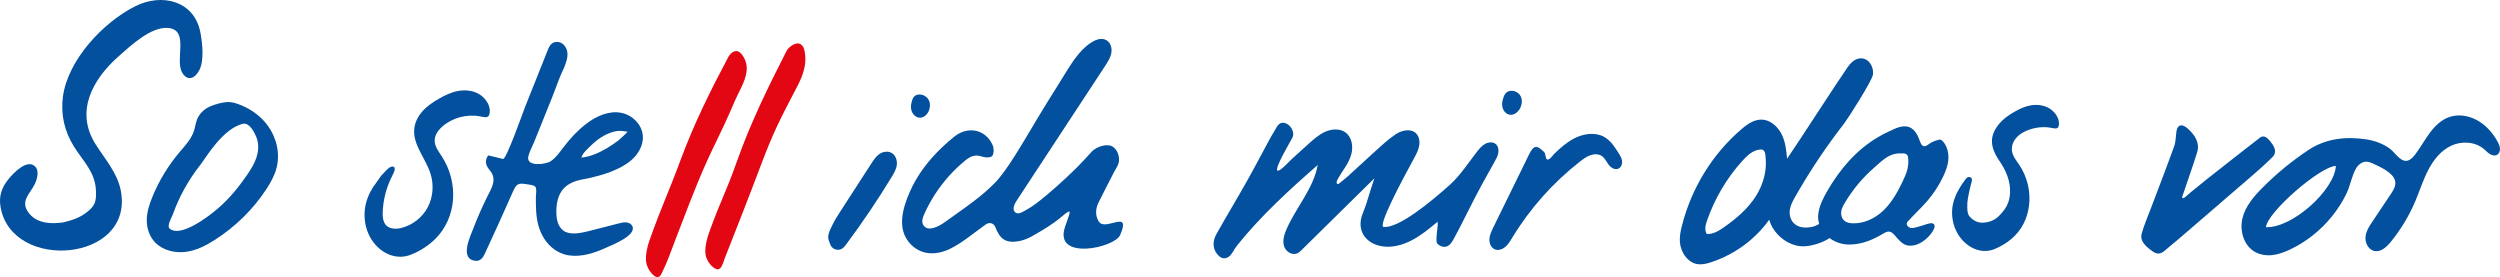 <?xml version="1.0" encoding="utf-8"?>
<!-- Generator: Adobe Illustrator 16.0.0, SVG Export Plug-In . SVG Version: 6.00 Build 0)  -->
<!DOCTYPE svg PUBLIC "-//W3C//DTD SVG 1.1//EN" "http://www.w3.org/Graphics/SVG/1.1/DTD/svg11.dtd">
<svg version="1.1" id="Ebene_1" xmlns="http://www.w3.org/2000/svg" xmlns:xlink="http://www.w3.org/1999/xlink" x="0px" y="0px"
	 width="336.99px" height="37.366px" viewBox="0 0 336.99 37.366" enable-background="new 0 0 336.99 37.366" xml:space="preserve">
<g>
	<defs>
		<rect id="SVGID_1_" width="336.99" height="37.366"/>
	</defs>
	<clipPath id="SVGID_2_">
		<use xlink:href="#SVGID_1_"  overflow="visible"/>
	</clipPath>
	<path clip-path="url(#SVGID_2_)" fill="#02509E" d="M149.921,19.728c-0.78-0.421-2.192,0.097-2.732,0.688
		c-1.776,1.941-2.055,2.216-3.628,3.688c-1.268,1.184-3.802,3.428-5.016,4.065c-0.402,0.211-1.09,0.751-1.551,0.545
		c-0.024-0.01-0.047-0.022-0.069-0.037c-0.58-0.379-0.182-1.178,0.098-1.604c3.981-6.062,7.963-12.124,11.944-18.186
		c0.357-0.542,0.722-1.104,0.836-1.743c0.115-0.639-0.084-1.381-0.641-1.714c-0.441-0.264-1.013-0.219-1.483-0.01
		c-1.739,0.774-2.99,2.698-3.952,4.249c-0.866,1.396-1.723,2.798-2.603,4.185c-1.337,2.105-4.189,7.169-5.686,9.162
		c-0.397,0.528-0.767,1.045-1.229,1.527c-0.5,0.521-1.031,1.013-1.58,1.48c-1.657,1.414-3.505,2.642-5.276,3.924
		c-0.67,0.485-2.316,1.452-2.919,0.341c-0.235-0.433-0.054-0.966,0.146-1.416c0.822-1.85,1.937-3.568,3.282-5.081
		c0.673-0.757,1.404-1.461,2.184-2.104c0.782-0.646,1.375-0.912,2.4-0.561c0.406,0.14,1.126,0.134,1.305-0.108
		c0.236-0.321,0.245-0.999,0.068-1.418c-0.899-2.131-3.318-2.709-5.231-1.147c-0.535,0.437-1.056,0.891-1.557,1.365
		c-1.817,1.719-3.378,3.724-4.392,6.039c-0.945,2.158-1.859,5.119,0.186,7.13c1.533,1.508,3.565,1.406,5.386,0.477
		c1.657-0.846,3.16-2.147,4.679-3.218c0.486-0.342,1.072-0.174,1.284,0.381c0.637,1.672,1.472,2.181,3.209,1.874
		c0.494-0.087,1.25-0.386,1.686-0.634c1.43-0.811,2.855-1.643,4.102-2.712c1.639-1.406,0.936-0.306,0.357,1.538
		c-1.4,4.469,6.715,2.714,7.464,0.988c1.495-3.448-1.697-0.702-2.731-1.649c-0.167-0.153-0.287-0.385-0.374-0.636
		c-0.234-0.681-0.137-1.433,0.181-2.078c0.726-1.467,1.358-2.666,2.126-4.167c0.191-0.373,0.454-0.722,0.575-1.12
		C151.03,21.174,150.604,20.097,149.921,19.728"/>
	<path clip-path="url(#SVGID_2_)" fill="#02509E" d="M336.636,19.042c-0.632-1.132-1.53-2.148-2.658-2.792
		c-1.128-0.643-2.494-0.884-3.687-0.52c-1.141,0.349-2.035,1.205-2.741,2.148c-0.707,0.944-1.266,1.996-1.983,2.931
		c-0.224,0.291-0.47,0.576-0.795,0.752c-1.041,0.562-1.866-0.934-2.572-1.475c-0.93-0.712-2.074-1.121-3.224-1.298
		c-2.742-0.424-5.475-0.113-7.79,1.419c-2.262,1.498-4.364,3.227-6.266,5.151c-1.143,1.159-2.246,2.45-2.644,4.05
		c-0.109,0.441-0.149,0.91-0.121,1.378c0.076,1.232,0.635,2.453,1.694,3.105c0.738,0.454,1.628,0.584,2.462,0.491
		c0.834-0.092,1.619-0.391,2.366-0.743c2.188-1.034,4.126-2.574,5.647-4.454c0.761-0.939,1.418-1.963,1.952-3.048
		c0.538-1.094,0.718-2.426,1.322-3.452c0.279-0.477,0.764-0.869,1.315-0.889c0.35-0.011,0.685,0.125,1.002,0.272
		c0.934,0.435,2.634,1.174,2.927,2.278c0.171,0.645-0.202,1.266-0.56,1.8c-0.831,1.242-1.662,2.482-2.493,3.725
		c-0.414,0.618-0.839,1.268-0.921,2.021c-0.081,0.754,0.299,1.642,1.034,1.895c0.893,0.309,1.73-0.414,2.305-1.109
		c1.38-1.675,2.518-3.553,3.369-5.564c0.594-1.403,1.05-2.874,1.753-4.221c0.702-1.348,1.692-2.595,3.069-3.245
		c1.376-0.651,3.189-0.591,4.415,0.436c0.26,0.218,0.489,0.475,0.773,0.657c0.283,0.184,0.646,0.289,0.942,0.162
		c0.317-0.135,0.475-0.507,0.457-0.859C336.972,19.693,336.812,19.356,336.636,19.042 M305.442,30.623
		c0.151-1.956,7.197-8.134,9.421-8.262C314.706,25.593,309.006,30.767,305.442,30.623"/>
	<path clip-path="url(#SVGID_2_)" fill="#02509E" d="M27.013,4.385c-0.806-4.28-5.179-5.357-8.795-3.537
		c-4.336,2.183-9.08,7.243-9.737,12.186c-0.317,2.389,0.208,4.666,1.478,6.705c1.24,1.987,2.836,3.408,2.969,5.868
		c0.085,1.582-0.107,2.195-1.432,3.155c-0.923,0.669-1.968,0.992-3.072,1.234c-1.535,0.188-3.282,0.149-4.39-1.105
		c-1.505-1.703,0.018-2.725,0.677-4.127C5,24.148,5.31,23.062,4.767,22.478c-1.065-1.146-2.925,0.825-3.568,1.602
		c-0.958,1.159-1.381,2.317-1.125,3.819c1.502,8.799,18.034,7.427,16.215-2.177c-0.461-2.434-2.142-4.264-3.417-6.293
		c-2.788-4.435-0.367-8.753,3.094-11.818c1.623-1.436,4.407-4.069,6.718-3.84c2.868,0.283,0.857,4.234,1.871,6.01
		c0.689,1.207,1.723,0.838,2.319-0.338C27.55,8.11,27.279,5.798,27.013,4.385"/>
	<path clip-path="url(#SVGID_2_)" fill="#02509E" d="M261.771,18.929c-0.173-0.14-0.293-0.117-0.504-0.069
		c-0.449,0.102-0.878,0.293-1.253,0.558c-0.215,0.153-0.456,0.34-0.712,0.277c-0.259-0.064-0.387-0.348-0.479-0.598
		c-0.144-0.388-0.292-0.776-0.515-1.124c-0.222-0.348-0.524-0.657-0.905-0.817c-0.932-0.396-1.977,0.191-2.815,0.577
		c-2.049,0.943-3.826,2.288-5.344,3.952c-1.1,1.206-2.046,2.544-2.87,3.95c-0.569,0.972-1.13,2.05-1.275,3.176
		c-0.062,0.48-0.011,0.943,0.123,1.378c-0.33,0.18-0.65,0.327-0.896,0.379c-0.839,0.18-1.855,0.182-2.516-0.466
		c-0.486-0.478-0.64-1.201-0.546-1.828c0.093-0.627,0.396-1.181,0.701-1.716c0.114-0.203,0.23-0.405,0.347-0.606
		c1.876-3.242,3.97-6.348,6.263-9.291c0.497-0.639,3.769-5.763,3.89-6.59s-0.316-1.859-1.152-2.137
		c-0.518-0.171-1.066-0.017-1.473,0.278c-0.406,0.295-0.697,0.715-0.981,1.129c-1.741,2.534-6.23,9.525-7.972,12.059
		c-0.096-1.063-0.198-2.152-0.657-3.153c-0.46-1.003-1.359-1.917-2.426-2.092c-1.154-0.19-2.165,0.496-2.997,1.203
		c-3.943,3.349-6.782,7.934-8.086,13.06c-0.185,0.726-0.34,1.472-0.277,2.24c0.109,1.346,1.089,2.873,2.563,2.967
		c0.601,0.038,1.176-0.12,1.726-0.305c3.14-1.057,5.864-3.063,7.752-5.707c0.514,1.875,2.369,3.429,4.281,3.582
		c1.087,0.088,2.819-0.396,3.848-1.104c0.753,0.557,1.713,0.89,2.733,0.874c1.754-0.027,3.221-0.705,4.608-1.534
		c0.646-0.386,1.015-0.236,1.506,0.351c0.41,0.489,0.919,1.078,1.465,1.248c2.137,0.662,4.446-2.489,3.724-2.813
		c-0.247-0.377-1.144,0.137-2.461,0.448c-0.193,0.046-0.393,0.092-0.598,0.062c-0.294-0.043-0.629-0.323-0.558-0.656
		c0.036-0.167,0.229-0.318,0.339-0.438c0.154-0.17,0.312-0.337,0.472-0.503c0.146-0.15,0.293-0.3,0.44-0.448
		c0.498-0.508,1.002-1.01,1.467-1.547c0.862-0.993,1.591-2.104,2.16-3.292c0.395-0.821,0.717-1.7,0.732-2.612
		c0.012-0.641-0.144-1.298-0.494-1.839C262.039,19.222,261.928,19.057,261.771,18.929 M237.942,23.153
		c-0.032,0.206-0.072,0.409-0.119,0.61c-0.225,0.954-0.617,1.853-1.129,2.664c-1.089,1.726-2.673,3.063-4.348,4.232
		c-0.671,0.468-1.419,0.93-2.282,0.883c-0.334-0.548-0.171-1.205,0.022-1.764c1.044-3.012,2.672-5.771,4.777-8.096
		c0.626-0.69,1.433-1.48,2.465-1.533c0.675-0.035,0.642,0.766,0.681,1.232C238.059,21.981,238.032,22.575,237.942,23.153
		 M257.125,22.747c-0.144,0.619-0.404,1.193-0.676,1.756c-0.664,1.379-1.415,2.733-2.497,3.797
		c-0.037,0.036-0.074,0.072-0.112,0.107c-1.068,1.007-2.479,1.711-4.024,1.698c-0.435-0.004-0.912-0.081-1.245-0.394
		c-0.327-0.308-0.438-0.784-0.384-1.198c0.058-0.414,0.257-0.781,0.463-1.131c1.063-1.801,2.41-3.416,3.979-4.783
		c0.553-0.482,1.081-0.998,1.705-1.395c0.696-0.439,1.378-0.577,2.234-0.53c0.189,0.012,0.398,0.068,0.52,0.226
		c0.088,0.115,0.111,0.26,0.125,0.397C257.263,21.79,257.232,22.281,257.125,22.747"/>
	<path clip-path="url(#SVGID_2_)" fill="#02509E" d="M33.034,14.424c-0.579-0.278-1.266-0.569-1.905-0.647
		c-0.46-0.057-1.025,0.02-1.565,0.153c-0.452,0.111-0.886,0.262-1.224,0.406c-0.82,0.349-1.482,0.993-1.787,1.792
		c-0.187,0.488-0.247,1.02-0.409,1.518c-0.367,1.128-1.228,2.017-1.996,2.931c-1.518,1.808-2.743,3.838-3.625,6.009
		c-0.402,0.989-0.736,2.025-0.738,3.109c-0.003,1.083,0.361,2.229,1.188,3.049c1.034,1.025,2.647,1.389,4.07,1.206
		c1.424-0.183,2.69-0.838,3.85-1.574c2.836-1.802,5.239-4.163,7.025-6.903c0.591-0.905,1.12-1.864,1.379-2.916
		c0.466-1.889-0.007-4.022-1.261-5.698C35.269,15.835,34.217,14.993,33.034,14.424 M34.582,21.195
		c-0.279,0.869-0.773,1.649-1.292,2.403c-1.124,1.635-2.388,3.188-3.914,4.499c-1.526,1.31-5.08,3.92-6.497,2.725
		c-0.447-0.377,0.27-1.503,0.424-1.934c0.853-2.391,2.102-4.633,3.681-6.637c0.789-1.002,2.982-4.846,5.708-5.557
		c0.957-0.25,1.648,1.256,1.857,1.769c0.044,0.108,0.082,0.218,0.115,0.329C34.895,19.588,34.827,20.431,34.582,21.195"/>
	<path clip-path="url(#SVGID_2_)" fill="#02509E" d="M306.322,21.172c0.622-0.619,0.394-1.381-0.529-2.378
		c-0.698-0.754-1.117-0.271-1.547,0.064c-2.269,1.758-4.53,3.525-6.78,5.306c-0.497,0.392-0.985,0.793-1.473,1.195
		c-0.473,0.391-0.969,0.767-1.416,1.185c-0.079,0.073-0.431,0.318-0.433,0.038c-0.001-0.025,0.007-0.05,0.015-0.073
		c0.043-0.139,0.092-0.272,0.139-0.41c0.628-1.863,1.295-3.712,1.874-5.598c0.371-1.208-0.268-2.264-1.264-3.166
		c-0.79-0.713-1.398-0.547-1.534,0.388c-0.098,0.661-0.081,1.376-0.298,1.979c-0.979,2.721-2.024,5.409-3.042,8.111
		c-0.458,1.217-0.979,2.408-1.342,3.665c-0.25,0.866,0.292,1.577,1.463,2.403c0.777,0.548,1.256,0.256,1.75-0.187
		c0.518-0.464,1.077-0.883,1.604-1.337c3.327-2.858,6.654-5.719,9.97-8.59C304.45,22.927,305.414,22.075,306.322,21.172"/>
	<path clip-path="url(#SVGID_2_)" fill="#02509E" d="M58.593,19.055c-0.046-0.778,0.437-1.463,1-1.969
		c1.34-1.203,3.27-1.733,5.111-1.403c0.44,0.079,1.063,0.293,1.231-0.19c0.363-1.046-0.412-2.245-1.332-2.795
		c-0.85-0.509-1.883-0.61-2.825-0.442c-0.942,0.169-1.808,0.587-2.625,1.057c-0.809,0.465-1.591,0.992-2.209,1.686
		c-0.618,0.694-1.065,1.57-1.119,2.519c-0.116,2.067,1.561,3.87,2.201,5.882c0.484,1.521,0.346,3.196-0.374,4.551
		c-0.72,1.355-2.013,2.373-3.513,2.767c-0.639,0.167-1.472,0.19-2.005-0.263c-0.561-0.478-0.577-1.396-0.54-2.07
		c0.061-1.09,0.276-2.17,0.635-3.199c0.182-0.522,0.401-1.031,0.656-1.522c0.104-0.202,0.563-1.028,0.166-1.186
		c-0.5-0.197-1.081,0.625-1.397,0.916c-0.393,0.362-0.577,0.767-0.906,1.188c-0.641,0.82-1.141,1.758-1.407,2.779
		c-0.141,0.543-0.21,1.115-0.202,1.692c0.017,1.299,0.421,2.621,1.247,3.673c1.234,1.57,3.183,2.339,5.025,1.594
		c1.222-0.493,2.349-1.205,3.275-2.128c2.871-2.859,3.182-7.526,0.868-11.113C59.142,20.44,58.637,19.796,58.593,19.055"/>
	<path clip-path="url(#SVGID_2_)" fill="#02509E" d="M276.216,14.593c-0.767-0.447-1.68-0.535-2.504-0.388
		c-0.824,0.148-1.573,0.515-2.278,0.928c-0.697,0.409-1.368,0.872-1.889,1.481c-1.344,1.571-1.416,3.069-0.026,5.084
		c0.868,1.258,1.501,2.723,1.429,4.271c-0.064,1.384-0.586,2.252-1.552,3.193c-0.546,0.532-1.289,0.816-2.064,0.854
		c-0.748,0.036-1.414-0.303-1.879-0.891c-0.235-0.298-0.253-0.734-0.271-1.099c-0.021-0.436,0.014-0.869,0.082-1.294
		c0.095-0.606,0.252-1.198,0.39-1.793c0.078-0.331,0.386-0.943-0.145-1.076c-0.359-0.092-0.596,0.348-0.762,0.576
		c-0.22,0.303-0.429,0.614-0.619,0.937c-0.384,0.65-0.701,1.348-0.867,2.092c-0.107,0.478-0.148,0.979-0.122,1.485
		c0.06,1.141,0.459,2.302,1.223,3.226c1.14,1.379,2.883,2.055,4.48,1.399c1.06-0.434,2.028-1.059,2.812-1.869
		c2.374-2.449,2.5-6.514,0.574-9.42c-0.4-0.604-0.896-1.19-1.017-1.896c-0.159-0.945,0.429-1.864,1.216-2.376
		c1.104-0.719,2.65-1.038,3.976-0.802c0.392,0.068,0.947,0.257,1.079-0.167C277.768,16.129,277.044,15.076,276.216,14.593"/>
	<path clip-path="url(#SVGID_2_)" fill="#E30613" d="M100.631,9.664c0.09-0.737-0.034-1.475-0.542-2.202
		c-0.166-0.238-0.377-0.465-0.654-0.555c-0.475-0.155-1.027,0.338-1.237,0.732c-2.376,4.463-4.632,9.002-6.416,13.813
		c-1.765,4.762-2.482,6.052-4.195,10.837c-0.34,0.95-0.612,2.099-0.487,3.023c0.108,0.793,0.704,1.708,1.312,2.001
		c0.4,0.193,0.642-0.188,0.798-0.501c0.733-1.478,1.274-3.042,1.862-4.581c0.602-1.576,1.204-3.15,1.82-4.722
		c0.358-0.909,0.719-1.817,1.088-2.722c1.992-4.883,2.991-6.264,5.043-11.116C99.565,12.392,100.464,11.03,100.631,9.664"/>
	<path clip-path="url(#SVGID_2_)" fill="#E30613" d="M107.375,5.865c-0.474,0.08-1.115,0.539-1.367,1.034
		c-2.446,4.8-4.828,9.634-6.652,14.794c-1.552,4.389-2.192,5.25-3.764,9.631c-0.341,0.951-0.626,2.113-0.481,3.022
		c0.124,0.783,0.786,1.66,1.414,1.917c0.711,0.292,0.941-0.871,1.202-1.533c1.595-4.052,3.194-8.103,4.729-12.182
		c1.85-4.922,2.651-6.362,5.057-10.997c0.754-1.453,1.282-2.984,0.952-4.625c-0.045-0.224-0.104-0.448-0.221-0.644
		C108.055,5.97,107.738,5.804,107.375,5.865"/>
	<path clip-path="url(#SVGID_2_)" fill="#02509E" d="M120.248,20.651c-0.513-0.332-1.196-0.229-1.679,0.094s-0.81,0.821-1.125,1.308
		c-1.385,2.142-2.77,4.283-4.155,6.427c-0.398,0.612-0.795,1.23-1.108,1.896c-0.237,0.503-0.565,1.063-0.545,1.649
		c0.008,0.243,0.126,0.455,0.197,0.686c0.089,0.291,0.193,0.544,0.451,0.735c0.335,0.249,0.804,0.294,1.155,0.109
		c0.264-0.137,0.449-0.38,0.625-0.616c2.184-2.932,4.232-5.966,6.135-9.094c0.302-0.496,0.607-1.012,0.685-1.598
		c0.02-0.145,0.022-0.297,0.007-0.447C120.842,21.346,120.632,20.901,120.248,20.651"/>
	<path clip-path="url(#SVGID_2_)" fill="#02509E" d="M123.892,15.863c0.547,0.066,1.028-0.341,1.263-0.822
		c0.127-0.259,0.199-0.554,0.198-0.848c-0.001-0.248-0.054-0.497-0.172-0.724c-0.258-0.497-0.845-0.779-1.377-0.728
		c-0.656,0.062-0.843,0.63-0.964,1.215c-0.08,0.389-0.065,0.814,0.114,1.184C123.132,15.51,123.49,15.815,123.892,15.863"/>
	<path clip-path="url(#SVGID_2_)" fill="#02509E" d="M201.965,20.602c0.076-0.436-0.02-0.92-0.35-1.192
		c-0.389-0.321-1-0.261-1.456,0.003c-0.456,0.264-0.794,0.691-1.119,1.108c-1.126,1.444-2.206,3.129-3.569,4.355
		c-2.758,2.484-6.969,5.894-8.96,5.72c-0.829-0.112,2.443-6.228,4.164-9.386c0.286-0.524,0.554-1.07,0.638-1.652
		c0.084-0.583-0.043-1.213-0.458-1.605c-0.693-0.655-1.886-0.411-2.717,0.145c-1.06,0.706-2.07,1.662-3.014,2.517
		c-1.142,1.035-2.265,2.092-3.408,3.123c-0.394,0.355-0.818,0.673-1.226,1.011c-0.043,0.036-0.096,0.067-0.152,0.065
		c-0.076-0.002-0.139-0.066-0.159-0.14c-0.064-0.221,0.146-0.523,0.249-0.708c0.129-0.232,0.268-0.46,0.411-0.684
		c0.085-0.133,0.169-0.266,0.259-0.395c0.449-0.651,0.857-1.343,1.057-2.106c0.284-1.076,0.059-2.345-0.829-2.957
		c-0.749-0.516-1.803-0.451-2.672-0.071c-0.867,0.381-1.593,1.032-2.301,1.672c-0.729,0.658-1.456,1.316-2.185,1.974
		c-0.282,0.255-1.641,1.758-1.958,1.607c-0.499-0.236,1.761-3.953,2.021-4.485c0.297-0.608-0.145-1.531-0.798-1.845
		c-0.693-0.334-1.127,0.009-1.452,0.649c-0.21,0.413-0.487,0.794-0.71,1.202c-1.072,1.977-2.109,3.973-3.214,5.933
		c-1.34,2.381-2.759,4.719-4.092,7.103c-0.516,0.922-0.538,1.902,0.134,2.73c0.646,0.796,1.476,0.671,2.023-0.242
		c0.212-0.355,0.431-0.712,0.691-1.034c3.198-3.971,6.982-7.427,10.806-10.77c-0.541,3.097-2.848,5.637-4.15,8.534
		c-0.337,0.748-0.61,1.586-0.4,2.352c0.211,0.768,1.097,1.359,1.834,0.997c0.224-0.108,0.406-0.287,0.583-0.462l9.783-9.632
		c0,0-0.641,1.888-0.892,2.778c-0.206,0.729-0.455,1.362-0.725,2.069c-0.793,2.078,0.326,3.841,2.441,4.282
		c1.376,0.288,2.855-0.081,4.143-0.741c1.29-0.66,2.421-1.597,3.54-2.526c0.147,0.444-0.351,2.566-0.044,2.914
		c0.307,0.35,0.805,0.568,1.262,0.415c0.461-0.153,0.741-0.619,0.979-1.047c1.039-1.87,2.729-5.407,3.769-7.277
		c0.569-1.024,1.138-2.049,1.707-3.073C201.667,21.438,201.888,21.038,201.965,20.602"/>
	<path clip-path="url(#SVGID_2_)" fill="#02509E" d="M218.184,20.642c-0.528-0.839-1.089-1.708-1.956-2.192
		c-1.184-0.661-2.732-0.453-3.99,0.187c-1.023,0.521-1.917,1.296-2.731,2.103c-0.233,0.232-0.656,0.896-0.983,0.747
		c-0.008-0.004-0.016-0.009-0.023-0.014c-0.188-0.136-0.147-0.763-0.335-0.948c-0.923-0.916-1.38-1.082-2.033,0.25
		c-1.604,3.273-3.209,6.548-4.814,9.823c-0.259,0.527-0.523,1.076-0.552,1.654c-0.027,0.578,0.247,1.198,0.787,1.382
		c0.462,0.156,1.001-0.046,1.383-0.379c0.383-0.333,0.644-0.779,0.905-1.212c2.383-3.933,5.504-7.44,9.142-10.273
		c0.429-0.334,0.874-0.664,1.382-0.844c0.507-0.181,1.096-0.193,1.531,0.091c0.433,0.28,0.643,0.791,0.954,1.201
		c0.312,0.409,0.869,0.743,1.345,0.492c0.354-0.187,0.505-0.637,0.454-1.021C218.597,21.303,218.388,20.965,218.184,20.642"/>
	<path clip-path="url(#SVGID_2_)" fill="#02509E" d="M203.543,15.469c0.562,0.068,1.078-0.352,1.345-0.849
		c0.144-0.268,0.232-0.571,0.246-0.875c0.012-0.257-0.031-0.513-0.141-0.747c-0.242-0.514-0.834-0.805-1.387-0.753
		c-0.68,0.065-0.9,0.651-1.055,1.255c-0.103,0.402-0.107,0.84,0.059,1.222C202.774,15.105,203.13,15.419,203.543,15.469"/>
	<path clip-path="url(#SVGID_2_)" fill="#02509E" d="M77.637,24.404c0.65-0.214,1.331-0.279,1.989-0.446
		c0.6-0.151,1.199-0.291,1.788-0.48c1.187-0.381,2.36-0.886,3.366-1.631c1.118-0.829,1.973-2.148,1.872-3.537
		c-0.111-1.531-1.432-2.828-2.941-3.108c-1.688-0.314-3.397,0.485-4.753,1.538c-1.155,0.897-2.151,1.986-3.035,3.15
		c-0.508,0.669-0.997,1.379-1.695,1.846c-0.659,0.441-3.318,0.783-3.017-0.625c0.139-0.651,0.533-1.33,0.782-1.949
		c0.269-0.667,0.538-1.334,0.807-2.001c0.549-1.367,1.1-2.732,1.649-4.099c0.52-1.288,0.954-2.666,1.574-3.907
		c0.296-0.734,0.596-1.527,0.416-2.297c-0.104-0.44-0.377-0.849-0.776-1.061c-0.4-0.212-0.924-0.198-1.279,0.081
		c-0.285,0.225-0.431,0.578-0.565,0.915c-1.014,2.54-2.027,5.08-3.04,7.62c-0.26,0.651-2.533,7.123-2.974,7.014
		c-0.775-0.188-1.394-0.339-1.997-0.485c-0.585,0.834-0.229,1.482,0.215,2.011c1.055,1.251,0.193,2.472-0.407,3.689
		c-0.676,1.37-1.289,2.773-1.835,4.2c-0.405,1.056-1.85,4.046,0.268,4.314c0.69,0.088,1.047-0.414,1.278-0.911
		c1.278-2.748,2.534-5.508,3.755-8.282c0.52-1.181,0.711-1.342,1.981-1.12c0.285,0.05,0.895,0.084,1.097,0.333
		c0.004,0.005,0.008,0.011,0.012,0.016c0.207,0.286,0.065,0.975,0.063,1.303c-0.006,1.295-0.01,2.608,0.328,3.858
		c0.267,0.986,0.751,1.923,1.46,2.659s1.648,1.264,2.659,1.412c1.725,0.253,3.497-0.335,5.046-1.048
		c0.819-0.376,4.071-1.626,3.515-2.878c-0.137-0.311-0.481-0.487-0.818-0.521c-0.338-0.034-0.675,0.051-1.003,0.135
		c-1.277,0.327-2.554,0.654-3.83,0.981c-0.967,0.247-2.356,0.598-3.324,0.185c-0.471-0.199-0.819-0.628-1.012-1.102
		c-0.194-0.473-0.248-0.992-0.26-1.504c-0.027-1.198,0.21-2.484,1.051-3.339C76.48,24.892,77.048,24.598,77.637,24.404
		 M79.678,19.602c0.507-0.498,1.07-0.947,1.692-1.293c0.547-0.304,1.14-0.539,1.759-0.638c0.432-0.069,1.038,0.004,1.459,0.091
		c0.047,0.01-1.042,1.022-1.15,1.106c-0.507,0.391-1.034,0.755-1.584,1.083c-1.061,0.631-2.238,1.164-3.478,1.299
		C78.448,20.712,79.292,19.98,79.678,19.602"/>
</g>
</svg>
